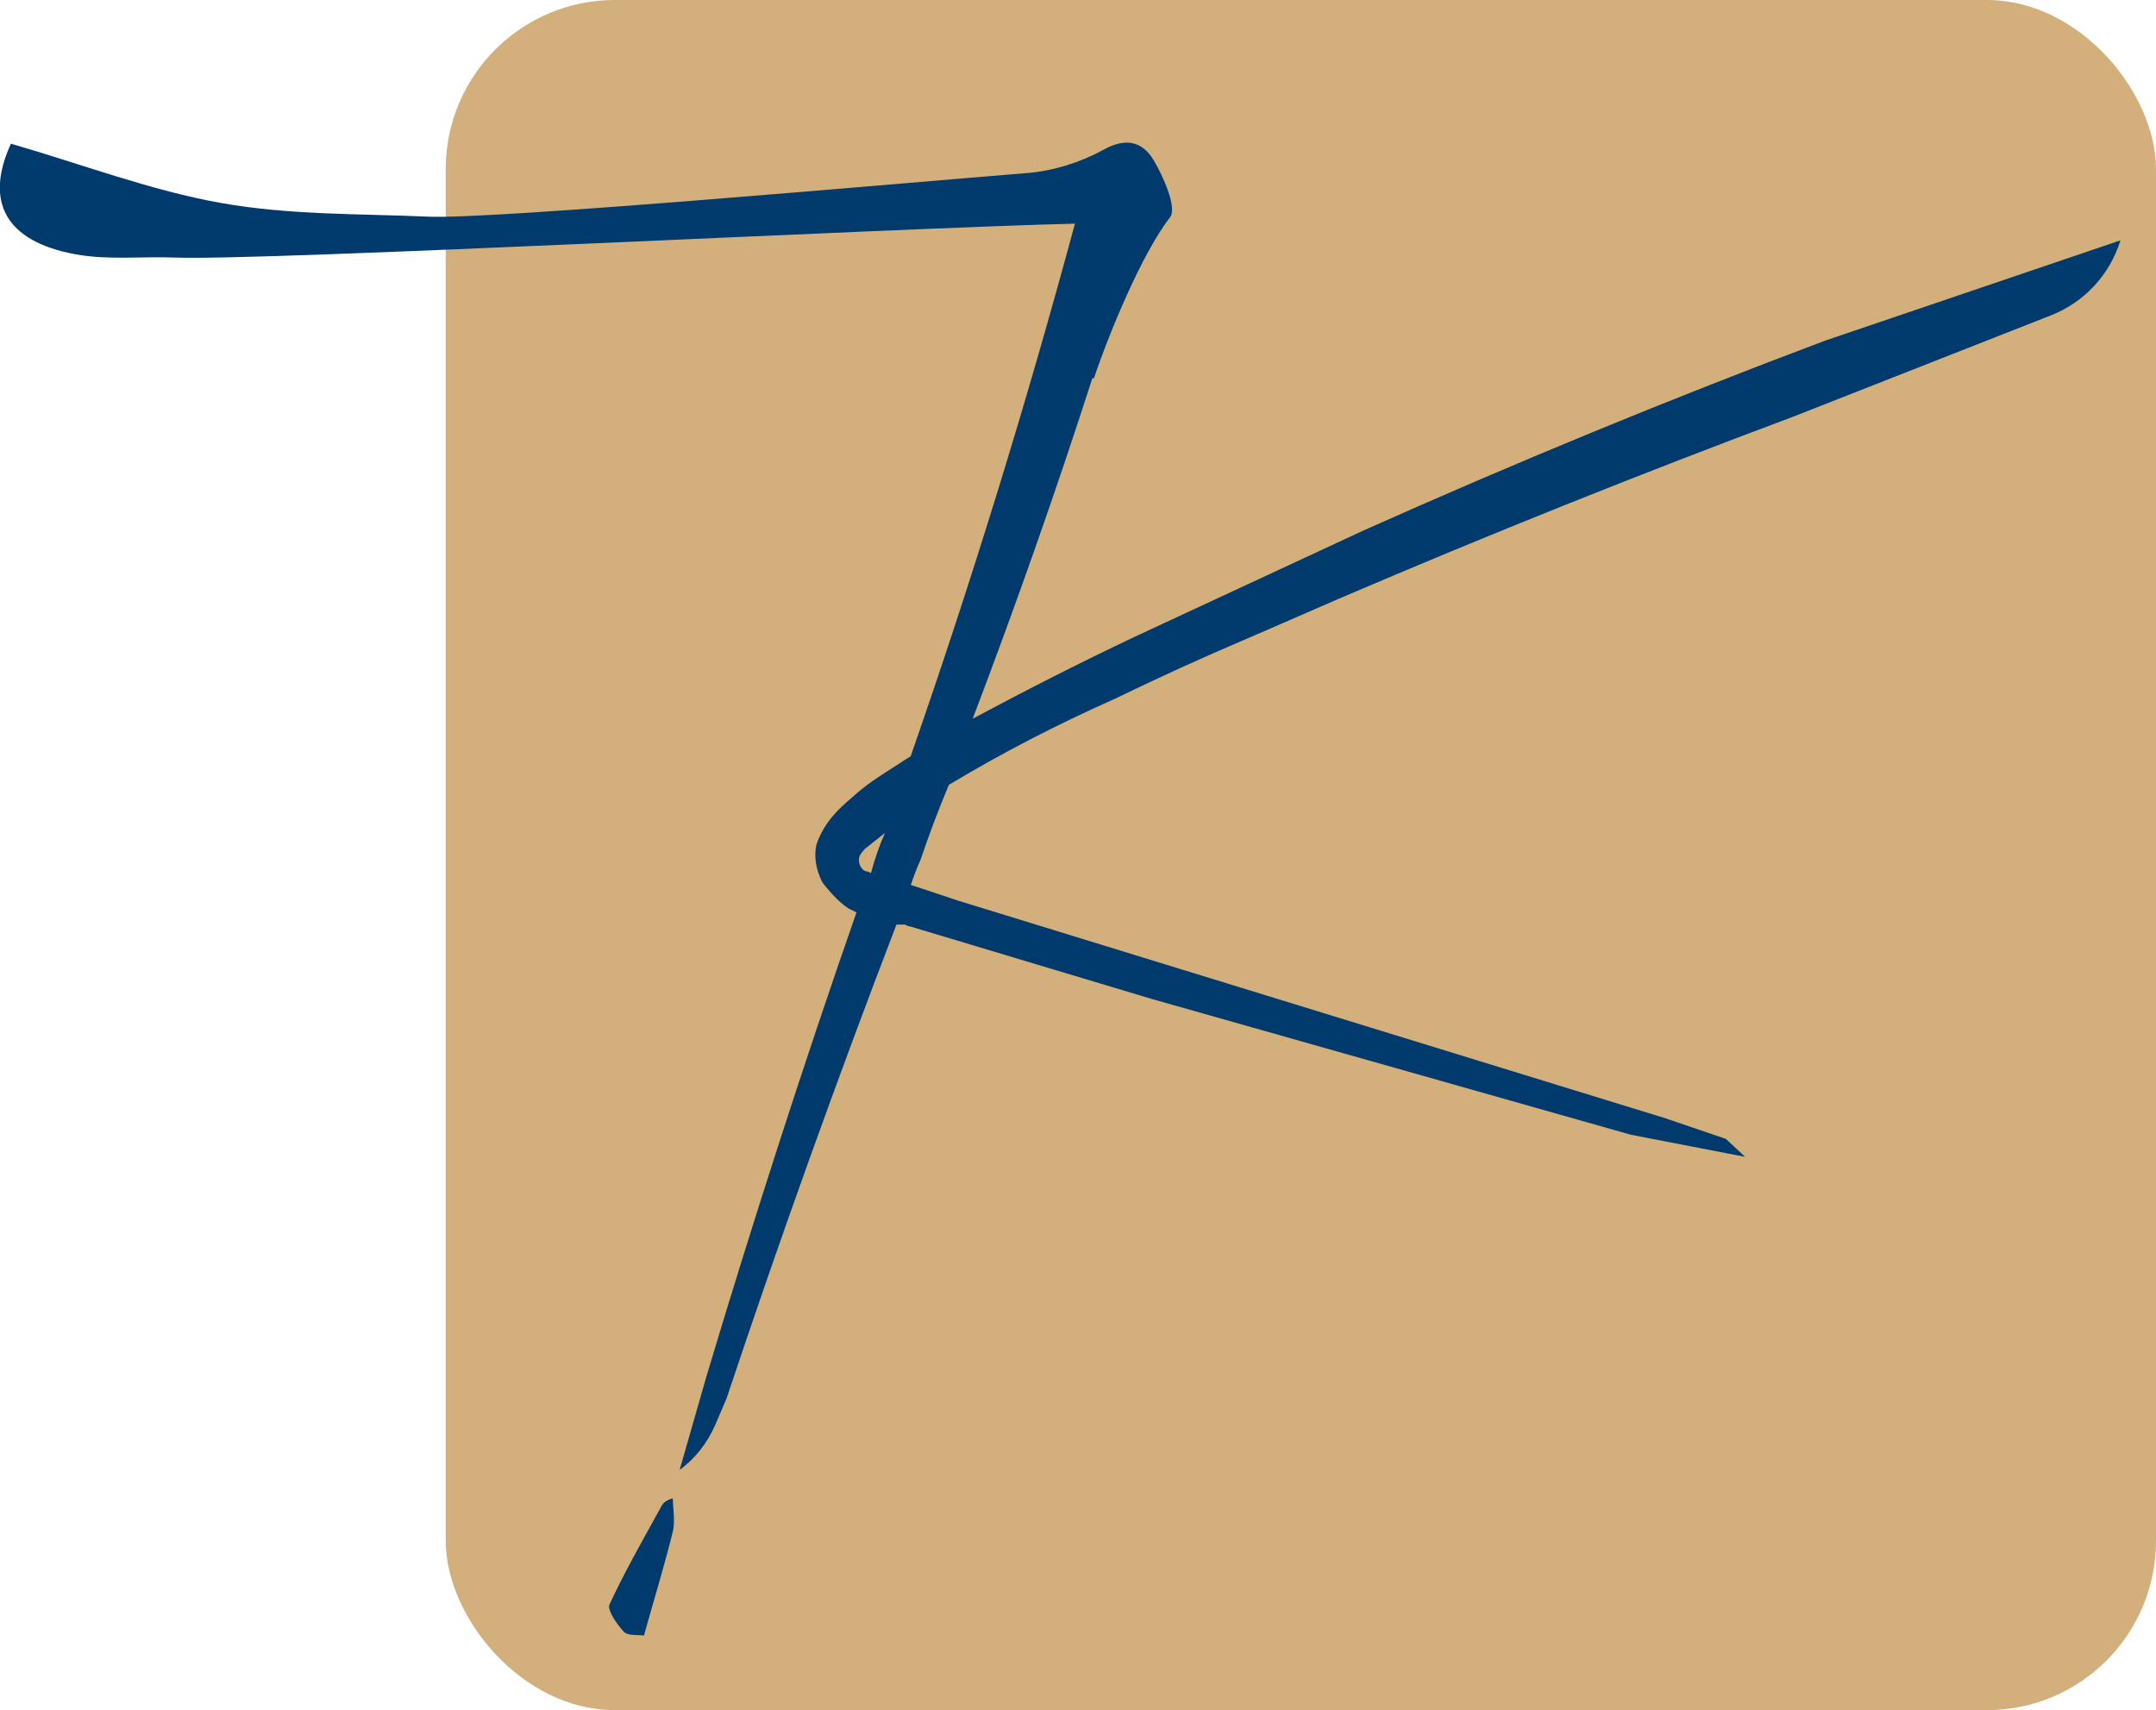 <?xml version="1.0" encoding="UTF-8"?>
<svg id="Layer_2" data-name="Layer 2" xmlns="http://www.w3.org/2000/svg" viewBox="0 0 120.2 95.35">
  <defs>
    <style>
      .cls-1 {
        fill: #d3b07b;
      }

      .cls-1, .cls-2 {
        stroke-width: 0px;
      }

      .cls-2 {
        fill: #013a6d;
      }
    </style>
  </defs>
  <g id="Layer_1-2" data-name="Layer 1">
    <g>
      <rect class="cls-1" x="24.85" width="95.35" height="95.35" rx="9.43" ry="9.43"/>
      <g>
        <path class="cls-2" d="m92.62,62.28l-39.16-12.05-2.68-.89c.15-.45.33-.93.56-1.45.45-1.34.97-2.72,1.56-4.13,2.98-1.79,6.06-3.38,9.26-4.8,2.45-1.19,4.91-2.31,7.36-3.35l5.13-2.23c8.33-3.57,16.77-6.95,25.33-10.15l14.37-5.65c1.86-.73,3.28-2.27,3.87-4.18l-16.46,5.59c-8.7,3.27-17.29,6.81-25.77,10.6l-12.72,5.91c-2.98,1.41-5.99,2.94-9.04,4.57,2.39-6.28,4.62-12.61,6.67-18.98.03,0,.06,0,.09,0,.79-2.37,2.66-6.95,4.24-8.97.4-.51-.34-2.23-.92-3.2-.65-1.08-1.6-1.23-2.77-.58-1.27.7-2.79,1.19-4.3,1.31-6.97.56-29.66,2.59-33.35,2.43-3.85-.17-7.72-.08-11.55-.76-3.9-.69-7.77-2.16-11.73-3.31-1.47,3.21-.34,5.45,3.61,6.17,1.82.33,3.68.11,5.52.18,5.02.19,40.37-1.66,50.19-1.89-2.7,10.01-5.75,19.91-9.16,29.7-.24.14-.4.25-.66.42-.1.07-.22.14-.36.23-.06.04-.13.08-.2.13-.52.33-1.26.81-1.85,1.34-.08.07-.16.14-.24.21-.65.56-1.49,1.29-1.94,2.58-.15.67-.04,1.38.33,2.12.52.67,1,1.15,1.45,1.45l.45.22c-2.98,8.55-5.76,17.18-8.37,25.89l-1.49,5.2c.87-.64,1.55-1.51,1.98-2.5l.63-1.47c2.98-8.93,6.14-17.74,9.48-26.44h.45c.15.07.26.11.33.11l13.39,4.02,26.78,7.59,6.36,1.23-1.07-1-3.61-1.23Zm-44.07-13.61c-.15-.07-.24-.09-.33-.11-.18-.08-.33-.35-.33-.56v-.11c0-.15.11-.33.33-.56l1.12-.89c-.3.67-.56,1.41-.78,2.23Z"/>
        <path class="cls-2" d="m36.87,83.99c-.99,1.81-2.02,3.59-2.89,5.47-.14.29.41,1.11.8,1.52.23.24.8.16,1.12.21.57-2.03,1.14-3.89,1.61-5.79.14-.57.01-1.24,0-1.86-.44.13-.55.29-.65.46Z"/>
      </g>
    </g>
  </g>
</svg>